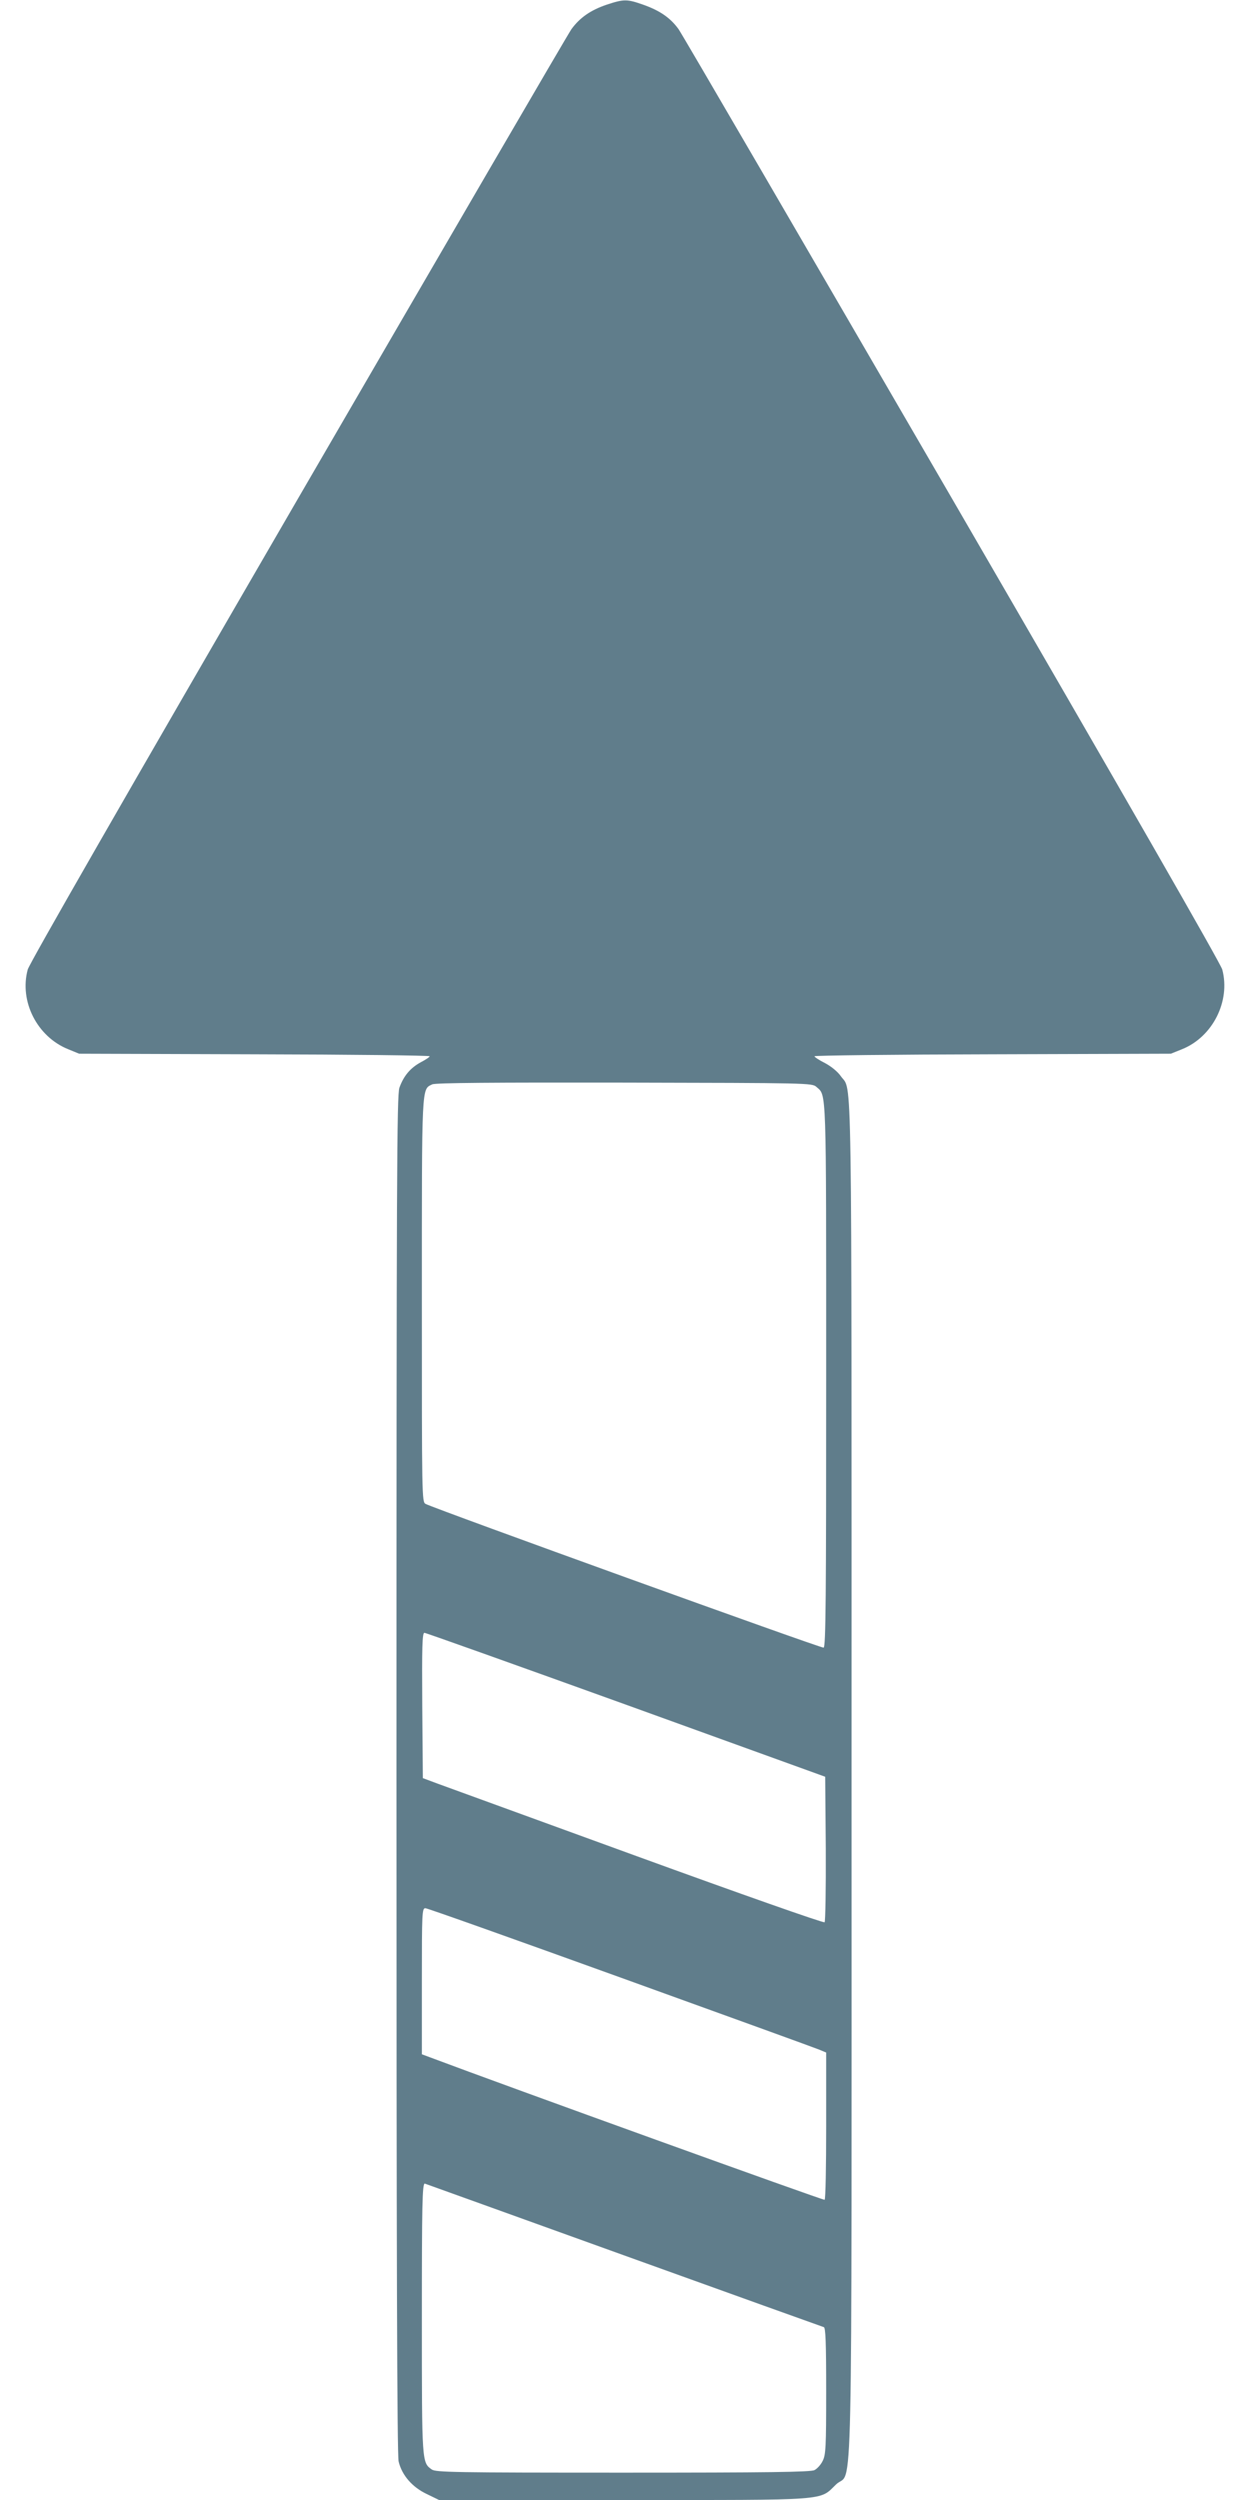 <?xml version="1.0" standalone="no"?>
<!DOCTYPE svg PUBLIC "-//W3C//DTD SVG 20010904//EN"
 "http://www.w3.org/TR/2001/REC-SVG-20010904/DTD/svg10.dtd">
<svg version="1.0" xmlns="http://www.w3.org/2000/svg"
 width="640pt" height="1280pt" viewBox="0 0 640 1280"
 preserveAspectRatio="xMidYMid meet">
<g transform="translate(0,1280) scale(0.1,-0.1)"
fill="#607d8b" stroke="none">
<path d="M3109 12777 c-84 -28 -140 -67 -183 -126 -18 -25 -648 -1108 -1401
-2405 -889 -1533 -1374 -2378 -1383 -2410 -44 -163 48 -344 207 -408 l56 -23
898 -3 c493 -1 897 -6 897 -10 0 -4 -21 -18 -46 -31 -53 -29 -87 -69 -109
-130 -13 -39 -15 -435 -15 -3518 0 -2411 3 -3487 11 -3516 17 -71 70 -131 143
-166 l64 -31 942 0 c1068 0 1003 -5 1091 80 87 83 79 -284 79 3615 0 3770 4
3510 -55 3595 -16 23 -49 50 -81 67 -30 15 -54 31 -54 35 0 4 411 9 913 10
l912 3 57 23 c157 63 249 246 206 408 -9 32 -494 877 -1383 2410 -753 1297
-1383 2380 -1401 2405 -42 58 -96 95 -181 125 -82 29 -99 29 -184 1z m1071
-5542 c52 -46 50 17 50 -1475 0 -1143 -2 -1392 -13 -1396 -12 -4 -1988 710
-2038 736 -19 10 -19 34 -19 1041 0 1118 -2 1080 53 1107 15 8 317 10 983 9
946 -2 962 -2 984 -22z m-975 -3163 l1020 -369 3 -368 c1 -203 -2 -373 -6
-377 -5 -5 -436 147 -958 337 -522 190 -983 358 -1024 373 l-75 28 -3 372 c-2
300 0 372 11 372 7 0 472 -166 1032 -368z m-28 -1397 c540 -195 998 -361 1017
-369 l36 -15 0 -375 c0 -206 -3 -377 -8 -379 -5 -4 -1634 584 -2019 729 l-43
16 0 374 c0 352 1 374 18 374 10 0 459 -160 999 -355z m14 -1421 c558 -201
1020 -367 1027 -369 9 -3 12 -78 12 -327 0 -288 -2 -327 -18 -358 -9 -19 -28
-40 -42 -47 -19 -10 -237 -13 -980 -13 -867 0 -958 2 -979 16 -51 36 -51 32
-51 767 0 587 2 697 15 697 1 0 458 -165 1016 -366z"/>
</g>
</svg>
